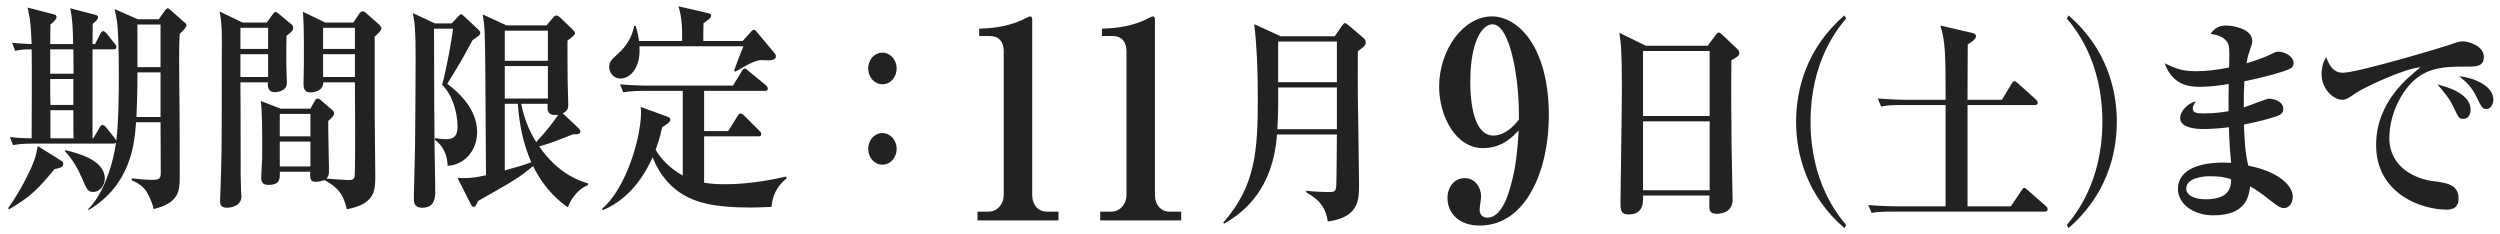 <svg width="363" height="34" viewBox="0 0 363 34" fill="none" xmlns="http://www.w3.org/2000/svg">
<path d="M27.073 3.656C27.073 3.943 26.729 4.326 26.097 4.932C26.011 6.431 26.011 7.516 26.011 8.6C26.011 11.057 26.04 13.481 26.069 15.905C26.097 17.309 26.097 24.231 26.097 25.89C26.097 27.996 25.724 29.527 22.308 30.356C22.193 29.686 21.848 28.921 21.532 28.283C21.044 27.294 20.384 26.72 19.121 26.177L19.15 25.89C19.81 25.986 21.102 26.113 22.135 26.113C23.226 26.113 23.341 25.858 23.341 25.061L23.312 17.756H19.753C19.552 20.659 19.092 26.815 12.833 30.516V30.324C14.613 28.602 16.25 24.837 16.853 20.691C16.738 20.818 16.623 20.85 16.451 20.85H4.996C3.015 20.85 2.44 20.978 1.895 21.073L1.435 19.893C2.354 20.021 3.617 20.084 4.594 20.084C4.594 17.947 4.651 8.345 4.594 7.165C3.56 7.165 2.986 7.197 2.211 7.388L1.751 6.208C2.125 6.24 2.928 6.335 4.594 6.399C4.565 5.985 4.479 3.624 4.335 2.763C4.306 2.539 4.048 1.391 4.019 1.104L7.867 2.093C8.01 2.125 8.211 2.22 8.211 2.476C8.211 2.763 7.867 3.114 7.321 3.56C7.321 3.752 7.292 5.442 7.292 6.399H10.623C10.565 3.656 10.508 2.699 10.192 1.2L13.867 2.157C14.011 2.188 14.24 2.284 14.24 2.507C14.24 2.795 13.896 3.114 13.465 3.465L13.436 6.399H13.809L14.556 4.932C14.613 4.804 14.786 4.517 14.987 4.517C15.13 4.517 15.331 4.677 15.561 4.964L16.652 6.335C16.767 6.463 16.91 6.654 16.91 6.814C16.91 7.133 16.623 7.165 16.451 7.165H13.436V20.084H13.551L14.441 18.553C14.499 18.426 14.671 18.139 14.872 18.139C15.073 18.139 15.245 18.298 15.389 18.457L16.623 20.021C16.709 20.148 16.824 20.276 16.881 20.435C17.226 17.756 17.255 13.417 17.255 10.578C17.255 5.953 17.082 3.688 16.996 3.146C16.968 2.89 16.709 1.614 16.652 1.327L20.011 2.795H23.054L23.887 1.614C24.059 1.391 24.174 1.2 24.375 1.2C24.49 1.2 24.691 1.391 24.892 1.582L26.672 3.146C26.844 3.273 27.073 3.465 27.073 3.656ZM10.651 15.236V11.471H7.292C7.292 13.832 7.292 14.119 7.321 15.236H10.651ZM10.68 20.084C10.651 19.319 10.651 19 10.651 16.001H7.321V20.084H10.68ZM10.68 10.706C10.68 8.887 10.651 7.994 10.651 7.165H7.292V10.706H10.68ZM23.312 9.749V3.56H19.953V9.749H23.312ZM23.312 16.99V10.514H19.953C19.953 10.674 19.982 13.577 19.81 16.99H23.312ZM9.187 23.817C9.187 24.327 8.556 24.423 7.924 24.55C5.656 27.262 4.622 28.474 1.321 30.388L1.177 30.229C2.584 28.315 4.507 24.806 5.139 22.796C5.225 22.477 5.426 21.552 5.484 21.201L8.986 23.402C9.101 23.466 9.187 23.593 9.187 23.817ZM15.216 25.922C15.216 26.815 14.585 27.868 13.551 27.868C12.747 27.868 12.604 27.517 11.857 25.763C11.455 24.806 10.537 23.051 9.417 21.966L9.532 21.807C11.455 22.285 15.216 23.274 15.216 25.922ZM55.382 4.071C55.382 4.453 54.951 4.804 54.406 5.315V16.607C54.406 18.011 54.492 24.231 54.492 25.476C54.492 27.677 54.492 29.591 50.357 30.388C50.013 28.985 49.611 27.421 47.084 26.145C46.51 26.401 45.907 26.401 45.821 26.401C44.989 26.401 45.017 25.826 45.046 24.933H40.625C40.653 25.89 40.711 26.847 38.988 26.847C38.385 26.847 37.926 26.656 37.926 25.826C37.926 25.348 38.069 23.306 38.069 22.892V19.797C38.069 19.127 38.069 16.288 37.868 14.661L40.768 15.778H45.075L45.649 14.757C45.735 14.598 45.85 14.31 46.137 14.31C46.338 14.31 46.481 14.47 46.682 14.63L48.233 15.969C48.319 16.065 48.52 16.193 48.52 16.416C48.52 16.799 48.204 17.086 47.659 17.564C47.63 18.713 47.773 23.849 47.773 24.869C47.773 25.412 47.63 25.699 47.4 25.922C47.86 25.986 50.128 26.145 50.673 26.145C51.362 26.145 51.448 25.826 51.506 25.571C51.563 25.348 51.563 19.127 51.563 18.617C51.563 18.139 51.535 11.982 51.535 11.95H46.941C46.941 13.417 45.19 13.417 45.046 13.417C44.127 13.417 44.07 12.652 44.07 12.173C44.07 11.695 44.127 9.557 44.127 9.111C44.127 3.943 44.099 3.528 43.984 1.71L47.228 3.273H51.305L52.137 2.029C52.252 1.838 52.425 1.646 52.654 1.646C52.826 1.646 52.97 1.742 53.085 1.838L55.008 3.528C55.123 3.624 55.382 3.911 55.382 4.071ZM51.535 7.101V4.039H46.912V7.101H51.535ZM51.535 11.184V7.867H46.912V11.184H51.535ZM45.075 19.797V16.544H40.625V19.797H45.075ZM45.075 24.168V20.563H40.625V24.168H45.075ZM42.577 4.039C42.577 4.358 42.347 4.677 41.601 5.187C41.572 6.272 41.572 7.675 41.572 9.462C41.572 9.876 41.658 11.663 41.658 12.014C41.658 13.354 39.993 13.385 39.907 13.385C38.758 13.385 38.873 12.269 38.902 11.95H34.911C34.94 13.354 34.94 20.435 34.94 22.254C34.94 25.029 34.94 26.177 34.998 27.581C34.998 27.868 35.055 28.283 35.055 28.506C35.055 30.101 33.16 30.165 32.93 30.165C31.954 30.165 31.954 29.463 31.954 29.176C31.954 28.634 32.098 25.635 32.098 24.965C32.184 21.552 32.213 20.499 32.213 5.697C32.213 3.752 32.127 3.082 31.897 1.678L35.227 3.273H38.73L39.591 2.093C39.677 1.965 39.821 1.742 39.993 1.742C40.137 1.742 40.28 1.838 40.395 1.933L42.347 3.56C42.491 3.688 42.577 3.815 42.577 4.039ZM38.931 7.101V4.039H34.911V7.101H38.931ZM38.931 11.184V7.867H34.911V11.184H38.931ZM79.555 9.589H73.297V14.31H79.555V9.589ZM85.383 26.624L85.355 26.879C84.092 27.39 83.001 28.634 82.455 30.101C81.508 29.431 79.182 27.74 77.402 24.104C75.392 25.794 74.675 26.209 69.421 29.176C69.134 29.782 69.019 30.037 68.789 30.037C68.617 30.037 68.502 29.942 68.33 29.591L66.435 25.826C66.952 25.858 67.153 25.858 67.382 25.858C68.559 25.858 69.249 25.731 70.569 25.444C70.454 7.484 70.454 6.91 70.368 4.804C70.34 3.624 70.167 2.539 70.081 2.093L73.555 3.688H79.354L80.245 2.635C80.445 2.38 80.589 2.252 80.79 2.252C80.962 2.252 81.163 2.38 81.335 2.539L83.058 4.198C83.316 4.453 83.489 4.613 83.489 4.836C83.489 5.123 82.886 5.538 82.398 5.889V6.367C82.398 6.686 82.398 11.184 82.426 11.854C82.426 12.301 82.513 14.598 82.513 15.14C82.513 15.65 82.484 16.097 81.709 16.448L83.977 18.585C84.149 18.745 84.264 18.904 84.264 19.096C84.264 19.446 84.063 19.51 83.173 19.51C80.503 20.563 80.13 20.722 78.292 21.265C81.106 25.348 84.35 26.337 85.383 26.624ZM75.192 15.076H73.297V24.742C74.33 24.455 75.995 24.008 77.144 23.561C75.967 20.914 75.392 18.011 75.192 15.076ZM79.527 15.076H75.68C76.082 17.054 76.742 18.872 77.862 20.627C79.469 18.904 80.474 17.532 81.048 16.671C80.933 16.703 80.761 16.703 80.56 16.703C79.555 16.703 79.498 16.001 79.498 15.523C79.498 15.363 79.498 15.268 79.527 15.076ZM79.555 4.453H73.297V8.824H79.555V4.453ZM63.162 3.401H65.574L66.521 2.412C66.722 2.22 66.808 2.061 66.923 2.061C67.038 2.061 67.21 2.188 67.44 2.412L69.421 4.262C69.622 4.453 69.737 4.613 69.737 4.772C69.737 5.059 69.478 5.251 68.617 5.825C67.095 8.664 66.722 9.27 64.942 12.173C67.612 14.151 69.277 16.544 69.277 19.159C69.277 21.998 67.296 23.976 64.999 24.072C64.942 22.477 64.339 21.169 63.162 20.308V20.052C63.966 20.18 64.31 20.212 64.77 20.212C65.861 20.212 66.435 19.765 66.435 18.426C66.435 16.288 65.66 13.736 64.196 12.301C64.712 10.578 65.602 5.825 65.775 4.166H63.019C63.019 11.854 63.076 19.829 63.105 21.552C63.219 27.262 63.191 27.868 63.191 27.964C63.191 28.506 63.191 30.165 61.325 30.165C60.09 30.165 60.09 29.303 60.09 28.857C60.09 28.793 60.09 28.091 60.262 21.488C60.291 19.957 60.348 10.387 60.348 8.728C60.348 4.166 60.234 3.401 59.947 1.901L63.162 3.401ZM112.658 8.154C112.658 8.505 112.428 8.76 111.538 8.76C111.395 8.76 110.734 8.728 110.591 8.728C110.304 8.728 109.931 8.76 109.012 9.175C108.639 9.334 107.088 10.227 106.744 10.419L106.6 10.227C106.887 9.43 107.347 8.154 107.95 6.718H92.848C92.877 7.452 92.906 8.218 92.59 9.175C91.987 10.993 90.752 11.408 90.092 11.408C89.145 11.408 88.456 10.61 88.456 9.749C88.456 8.983 88.714 8.728 89.834 7.707C90.953 6.686 91.815 5.315 92.073 3.752H92.303C92.59 4.677 92.705 5.378 92.791 5.953H99.049C99.049 3.784 99.021 2.539 98.504 0.913L102.667 1.869C102.897 1.933 103.27 1.997 103.27 2.284C103.27 2.603 102.61 3.05 102.15 3.369C102.121 4.103 102.121 5.155 102.121 5.953H107.835L109.012 4.645C109.184 4.453 109.299 4.326 109.471 4.326C109.615 4.326 109.758 4.485 109.844 4.581L112.428 7.675C112.601 7.899 112.658 7.962 112.658 8.154ZM114.237 25.89C113.577 26.433 112.227 27.549 112.026 30.037C111.165 30.069 110.304 30.133 108.84 30.133C103.557 30.133 101.059 29.367 99.222 28.283C96.552 26.688 95.26 24.2 94.772 22.828C94.054 24.359 92.044 28.634 87.537 30.516L87.393 30.324C90.752 27.613 93.078 20.212 93.078 16.256C93.078 15.937 93.078 15.842 93.02 15.523L96.868 16.926C97.126 17.022 97.327 17.118 97.327 17.373C97.327 17.756 96.781 18.075 96.15 18.457C95.978 19.223 95.777 20.18 95.202 21.743C95.547 22.349 96.667 24.136 99.136 25.476V13.194H93.595C91.614 13.194 91.039 13.322 90.494 13.417L90.035 12.237C91.384 12.365 92.762 12.428 94.111 12.428H106.428L107.72 10.323C107.892 10.036 108.007 9.94 108.151 9.94C108.265 9.94 108.294 9.972 108.667 10.291L111.194 12.365C111.309 12.46 111.481 12.652 111.481 12.843C111.481 13.194 111.223 13.194 111.05 13.194H102.236V19.032H105.739L107.088 16.863C107.289 16.544 107.404 16.48 107.519 16.48C107.72 16.48 107.921 16.639 108.064 16.799L110.246 18.968C110.419 19.127 110.534 19.255 110.534 19.446C110.534 19.797 110.275 19.797 110.103 19.797H102.236V26.528C103.069 26.656 103.873 26.752 105.193 26.752C108.208 26.752 111.194 26.305 114.151 25.635L114.237 25.89ZM130.197 9.94C130.197 11.184 129.307 12.237 128.13 12.237C126.981 12.237 126.062 11.216 126.062 9.94C126.062 8.632 127.01 7.643 128.13 7.643C129.249 7.643 130.197 8.664 130.197 9.94ZM130.197 21.616C130.197 22.86 129.307 23.912 128.13 23.912C126.981 23.912 126.062 22.892 126.062 21.616C126.062 20.308 127.01 19.319 128.13 19.319C129.249 19.319 130.197 20.34 130.197 21.616Z" fill="#222222"/>
<path d="M153.691 32H141.93V30.733H143.534C144.817 30.733 145.743 29.624 145.743 28.317V7.448C145.743 6.022 144.995 5.23 143.747 5.23H142.179V4.161C143.569 4.122 145.921 4.003 148.345 2.934C148.523 2.854 149.379 2.379 149.592 2.379C149.806 2.379 149.878 2.577 149.878 2.854V28.317C149.878 29.624 150.626 30.733 152.052 30.733H153.691V32ZM171.511 32H159.75V30.733H161.354C162.637 30.733 163.563 29.624 163.563 28.317V7.448C163.563 6.022 162.815 5.23 161.567 5.23H159.999V4.161C161.389 4.122 163.741 4.003 166.165 2.934C166.343 2.854 167.199 2.379 167.412 2.379C167.626 2.379 167.698 2.577 167.698 2.854V28.317C167.698 29.624 168.446 30.733 169.872 30.733H171.511V32Z" fill="#222222"/>
<path d="M198.308 6.13C198.308 6.609 198.021 6.8 197.16 7.438C197.131 8.682 197.16 12.989 197.16 14.073C197.188 16.083 197.332 25.015 197.332 26.833C197.332 28.97 197.332 31.554 192.796 32.16C192.509 30.406 191.906 29.194 189.666 27.918V27.694C190.614 27.822 192.394 27.886 192.767 27.886C193.743 27.886 193.973 27.886 194.03 26.929C194.088 25.748 194.088 20.581 194.116 19.528H185.417C184.843 27.535 180.594 30.821 177.752 32.479L177.608 32.32C182.288 27.056 182.632 21.857 182.632 14.392C182.632 9.958 182.489 6.704 182.116 3.514L185.963 5.269H193.801L194.805 3.801C195.035 3.482 195.15 3.355 195.293 3.355C195.437 3.355 195.581 3.482 195.81 3.674L198.021 5.556C198.222 5.715 198.308 5.971 198.308 6.13ZM194.116 11.936V6.034H185.589V11.936H194.116ZM194.116 18.762V12.701H185.589C185.618 14.743 185.589 16.753 185.475 18.762H194.116Z" fill="#222222"/>
<path d="M224.893 16.794C224.893 24.674 221.614 32.752 214.843 32.752C211.778 32.752 210.174 30.891 210.174 28.753C210.174 27.169 211.172 25.862 212.669 25.862C214.237 25.862 215.057 27.288 215.057 28.515C215.057 28.792 214.843 30.139 214.843 30.416C214.843 31.287 215.377 31.604 215.983 31.604C217.623 31.604 218.549 29.347 218.835 28.594C220.153 25.03 220.367 21.308 220.51 18.932C219.619 19.882 218.122 21.506 215.306 21.506C211.386 21.506 208.962 16.873 208.962 12.596C208.962 7.171 212.526 2.379 216.625 2.379C220.331 2.379 224.893 6.656 224.893 16.794ZM220.545 17.348V16.556C220.545 11.289 219.262 3.528 216.696 3.528C215.235 3.528 213.489 5.983 213.489 11.844C213.489 16.754 214.665 19.684 216.803 19.684C217.159 19.684 218.799 19.684 220.545 17.348Z" fill="#222222"/>
<path d="M252.55 7.661C252.55 8.108 252.263 8.267 251.401 8.746C251.344 12.574 251.373 16.625 251.43 21.41C251.43 22.622 251.574 27.918 251.574 29.002C251.574 31.044 249.478 31.044 249.305 31.044C248.214 31.044 248.186 30.502 248.186 29.672C248.186 29.545 248.214 28.524 248.214 28.396H238.568C238.597 29.385 238.654 31.14 236.443 31.14C235.295 31.14 235.295 30.406 235.295 29.321C235.295 28.683 235.496 15.413 235.496 12.797C235.496 7.278 235.352 6.226 235.123 4.758L238.97 6.64H247.956L249.076 5.141C249.305 4.854 249.392 4.726 249.564 4.726C249.736 4.726 249.851 4.854 250.109 5.077L252.205 7.055C252.377 7.215 252.55 7.438 252.55 7.661ZM248.243 16.848V7.406H238.568V16.848H248.243ZM248.243 27.631V17.614H238.568V27.631H248.243Z" fill="#222222"/>
<path d="M268.059 32.671L267.801 33.117C262.346 28.396 260.795 22.463 260.795 17.678C260.795 12.893 262.346 6.959 267.801 2.238L268.059 2.685C266.824 4.152 262.891 8.905 262.891 17.678C262.891 26.45 266.853 31.203 268.059 32.671ZM297.314 30.374C297.314 30.693 297.056 30.725 296.884 30.725H274.863C273.112 30.725 272.48 30.789 271.763 30.916L271.274 29.768C273.026 29.927 275.064 29.959 275.38 29.959H282.5V15.253H276.241C274.49 15.253 273.858 15.317 273.141 15.477L272.653 14.296C274.404 14.456 276.442 14.488 276.758 14.488H282.5C282.5 7.757 282.471 6.194 281.754 3.706L286.376 4.79C286.519 4.822 286.921 4.918 286.921 5.237C286.921 5.683 286.319 6.066 285.716 6.449C285.716 7.725 285.687 10.086 285.687 13.052V14.488H290.682L292.061 12.191C292.204 11.936 292.376 11.776 292.52 11.776C292.635 11.776 292.864 11.968 293.037 12.127L295.592 14.424C295.764 14.584 295.879 14.711 295.879 14.902C295.879 15.222 295.621 15.253 295.448 15.253H285.687V29.959H291.974L293.496 27.694C293.697 27.407 293.754 27.28 293.927 27.28C294.07 27.28 294.185 27.407 294.443 27.631L297.027 29.895C297.2 30.023 297.314 30.183 297.314 30.374ZM307.363 17.678C307.363 22.463 305.813 28.396 300.358 33.117L300.099 32.671C301.305 31.203 305.267 26.45 305.267 17.678C305.267 8.905 301.334 4.152 300.099 2.685L300.358 2.238C305.813 6.959 307.363 12.893 307.363 17.678Z" fill="#222222"/>
<path d="M333.03 9.161C333.03 9.448 332.943 9.767 332.484 9.99C331.709 10.405 328.838 11.202 325.881 11.808C325.795 13.403 325.795 13.914 325.795 15.604C326.369 15.413 329.125 14.328 329.441 14.328C330.302 14.328 331.537 14.775 331.537 15.828C331.537 16.434 331.106 16.657 330.819 16.785C330.388 16.976 328.379 17.582 325.823 18.093C325.909 20.294 325.967 22.048 326.455 24.058C330.876 24.887 332.915 26.993 332.915 28.556C332.915 29.417 332.427 30.215 331.623 30.215C331.077 30.215 330.561 29.8 330.015 29.385C328.264 28.013 327.69 27.599 326.713 27.056C326.541 28.46 326.197 31.267 321.345 31.267C318.502 31.267 316.234 29.608 316.234 27.439C316.234 24.504 319.651 23.388 323.957 23.643C323.756 21.57 323.641 19.464 323.641 18.475C322.378 18.635 321.172 18.73 319.909 18.73C319.22 18.73 316.55 18.699 316.55 17.104C316.55 16.274 317.584 14.966 318.847 14.711C318.646 14.998 318.387 15.413 318.387 15.764C318.387 16.466 319.22 16.466 320.081 16.466C321.775 16.466 323.01 16.242 323.584 16.147C323.584 14.105 323.584 13.85 323.613 12.191C322.723 12.351 320.914 12.606 319.651 12.606C318.244 12.606 315.516 12.606 314.311 9.192C315.976 9.958 316.78 10.341 318.847 10.341C320.455 10.341 322.091 10.117 323.67 9.799C323.728 6.832 323.728 6.449 323.211 5.875C322.637 5.237 321.775 5.045 320.971 4.918C321.603 4.025 322.263 3.706 323.268 3.706C323.929 3.706 327.029 4.056 327.029 5.971C327.029 6.321 326.943 6.449 326.57 7.629C326.34 8.299 326.283 8.682 326.197 9.192C327.345 8.841 328.694 8.395 329.929 7.789C330.36 7.566 330.561 7.502 330.79 7.502C331.766 7.502 333.03 8.204 333.03 9.161ZM323.957 26.036C323.153 25.717 322.177 25.589 320.828 25.589C320.11 25.589 317.44 25.748 317.44 27.407C317.44 28.205 318.387 28.939 320.254 28.939C323.785 28.939 323.957 27.088 323.957 26.036ZM362.036 14.456C362.036 15.158 361.634 15.828 361.031 15.828C360.457 15.828 360.313 15.572 359.624 14.137C358.849 12.51 358.017 11.84 357.069 11.075C358.878 11.202 362.036 12.351 362.036 14.456ZM358.734 15.923C358.734 16.402 358.533 17.263 357.672 17.263C357.069 17.263 356.983 17.104 356.265 15.572C355.662 14.296 354.945 13.467 353.911 12.255C355.318 12.606 358.734 13.595 358.734 15.923ZM360.658 8.267C360.658 9.671 359.481 9.671 358.304 9.671C355.892 9.671 353.538 9.639 351.471 10.947C348.973 12.51 346.935 16.37 346.935 20.038C346.935 24.441 350.954 26.004 353.222 26.291C355.261 26.546 356.983 26.769 356.983 28.843C356.983 30.151 356.122 30.438 355.289 30.438C351.442 30.438 345.011 28.045 345.011 21.059C345.011 14.839 349.633 11.234 351.471 9.767C348.973 9.958 343.116 12.797 342.14 13.467C340.963 14.264 340.647 14.488 340.073 14.488C338.896 14.488 337.087 13.02 337.087 10.724C337.087 9.575 337.518 8.586 337.776 8.331C338.322 9.767 338.925 10.564 340.188 10.564C342.284 10.564 354.801 6.832 355.662 6.513C356.495 6.226 356.983 6.002 357.672 6.002C358.361 6.002 360.658 6.64 360.658 8.267Z" fill="#222222"/>
</svg>
